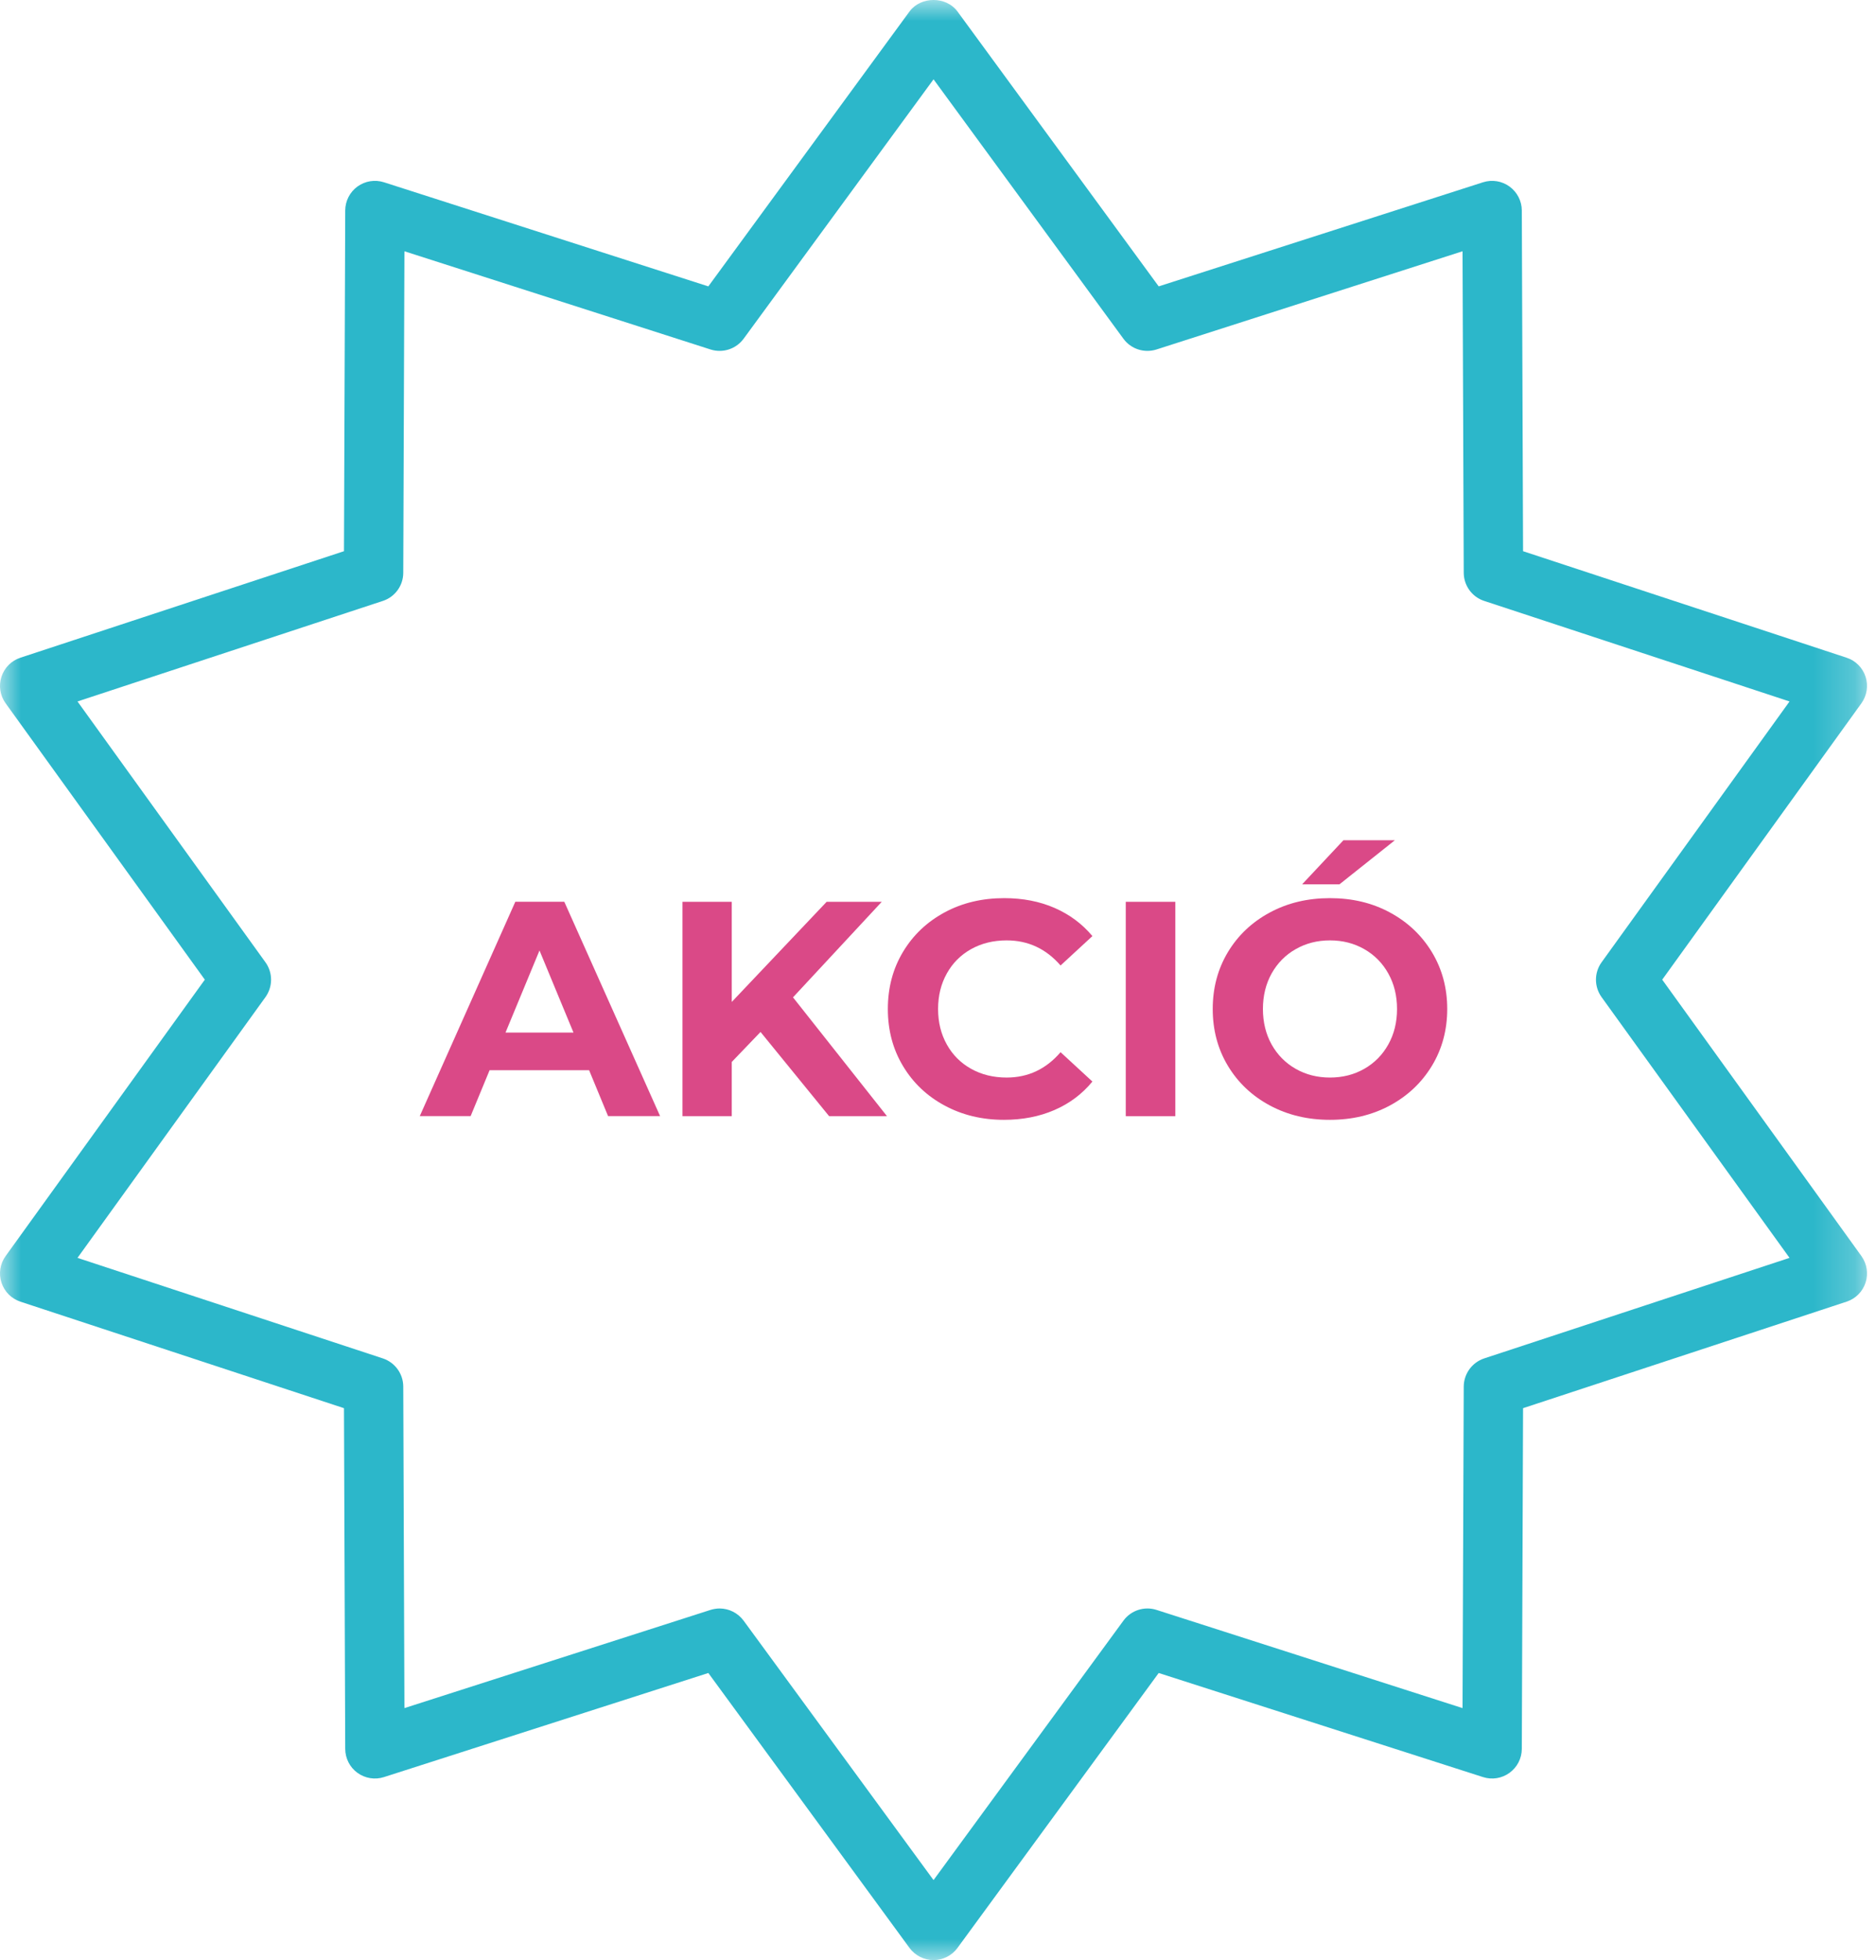 <?xml version="1.0" encoding="UTF-8"?>
<svg width="45px" height="47px" viewBox="0 0 45 47" version="1.1" xmlns="http://www.w3.org/2000/svg" xmlns:xlink="http://www.w3.org/1999/xlink">
    <!-- Generator: Sketch 59.1 (86144) - https://sketch.com -->
    <title>Group 14</title>
    <desc>Created with Sketch.</desc>
    <defs>
        <polygon id="path-1" points="0 3.671875e-05 44.785 3.671875e-05 44.785 47 0 47"></polygon>
    </defs>
    <g id="Page-1" stroke="none" stroke-width="1" fill="none" fill-rule="evenodd">
        <g id="Fejlec-Menu-WD" transform="translate(-898, -2245)">
            <g id="Group" transform="translate(0, 1816)">
                <g id="belepes" transform="translate(844, 138)">
                    <g id="reg" transform="translate(0, 10)">
                        <g id="03" transform="translate(29, 277)">
                            <g id="Group-14" transform="translate(25, 4)">
                                <g id="Group-3">
                                    <mask id="mask-2" fill="white">
                                        <use xlink:href="#path-1"></use>
                                    </mask>
                                    <g id="Clip-2"></g>
                                    <path d="M35.601,32.573 C35.31,32.67 35.113,32.941 35.111,33.248 L35.082,40.958 L27.741,38.603 C27.448,38.509 27.129,38.614 26.948,38.861 L22.393,45.082 L17.837,38.861 C17.7,38.675 17.484,38.569 17.262,38.569 C17.19,38.569 17.116,38.581 17.044,38.603 L9.701,40.958 L9.673,33.248 C9.672,32.941 9.475,32.67 9.184,32.573 L1.859,30.162 L6.368,23.909 C6.547,23.659 6.547,23.324 6.368,23.075 L1.859,16.82 L9.184,14.409 C9.475,14.314 9.672,14.042 9.673,13.736 L9.701,6.025 L17.044,8.38 C17.336,8.473 17.655,8.37 17.837,8.123 L22.393,1.902 L26.948,8.123 C27.129,8.37 27.448,8.473 27.741,8.38 L35.082,6.025 L35.111,13.736 C35.113,14.042 35.31,14.314 35.601,14.409 L42.926,16.82 L38.417,23.075 C38.238,23.324 38.238,23.659 38.417,23.909 L42.926,30.162 L35.601,32.573 Z M39.872,23.491 L44.65,16.864 C44.783,16.679 44.82,16.443 44.75,16.227 C44.68,16.011 44.511,15.841 44.295,15.771 L36.534,13.217 L36.504,5.047 C36.503,4.82 36.393,4.606 36.209,4.473 C36.026,4.34 35.792,4.301 35.573,4.371 L27.794,6.867 L22.967,0.275 C22.698,-0.092 22.087,-0.092 21.817,0.275 L16.991,6.867 L9.211,4.371 C8.993,4.301 8.758,4.34 8.574,4.473 C8.391,4.606 8.282,4.82 8.281,5.047 L8.251,13.217 L0.489,15.771 C0.275,15.841 0.105,16.011 0.035,16.227 C-0.035,16.443 0.001,16.679 0.135,16.864 L4.913,23.491 L0.135,30.118 C0.001,30.303 -0.035,30.539 0.035,30.755 C0.105,30.972 0.275,31.141 0.489,31.212 L8.251,33.766 L8.281,41.936 C8.282,42.164 8.391,42.377 8.574,42.51 C8.758,42.643 8.993,42.682 9.211,42.612 L16.991,40.116 L21.817,46.709 C21.952,46.892 22.166,47 22.393,47 C22.619,47 22.833,46.892 22.967,46.709 L27.794,40.116 L35.573,42.612 C35.792,42.682 36.026,42.643 36.209,42.51 C36.393,42.377 36.503,42.164 36.504,41.936 L36.534,33.766 L44.295,31.212 C44.511,31.141 44.68,30.972 44.75,30.755 C44.82,30.539 44.783,30.303 44.65,30.118 L39.872,23.491 Z" id="Fill-1" fill="#2CB7CA" mask="url(#mask-2)"></path>
                                </g>
                                <path d="M12.126,24.759 L12.941,22.791 L13.756,24.759 L12.126,24.759 Z M12.361,21.623 L10.069,26.763 L11.289,26.763 L11.744,25.662 L14.131,25.662 L14.586,26.763 L15.834,26.763 L13.536,21.623 L12.361,21.623 Z" id="Fill-4" fill="#DA4987"></path>
                                <polygon id="Fill-6" fill="#DA4987" points="21.151 21.624 19.829 21.624 17.553 24.025 17.553 21.624 16.37 21.624 16.37 26.764 17.553 26.764 17.553 25.464 18.243 24.745 19.888 26.764 21.276 26.764 19.022 23.915"></polygon>
                                <path d="M23.295,22.758 C23.545,22.619 23.829,22.549 24.147,22.549 C24.661,22.549 25.092,22.75 25.44,23.151 L26.204,22.446 C25.958,22.152 25.656,21.928 25.297,21.771 C24.936,21.614 24.534,21.536 24.089,21.536 C23.559,21.536 23.083,21.649 22.66,21.877 C22.237,22.105 21.903,22.421 21.661,22.824 C21.418,23.228 21.297,23.685 21.297,24.194 C21.297,24.703 21.418,25.16 21.661,25.563 C21.903,25.967 22.237,26.283 22.66,26.51 C23.083,26.738 23.557,26.852 24.081,26.852 C24.526,26.852 24.931,26.774 25.293,26.617 C25.655,26.46 25.958,26.233 26.204,25.934 L25.44,25.23 C25.092,25.636 24.661,25.838 24.147,25.838 C23.829,25.838 23.545,25.769 23.295,25.629 C23.045,25.49 22.851,25.295 22.712,25.046 C22.572,24.796 22.502,24.513 22.502,24.194 C22.502,23.876 22.572,23.592 22.712,23.342 C22.851,23.092 23.045,22.898 23.295,22.758" id="Fill-8" fill="#DA4987"></path>
                                <polygon id="Fill-10" fill="#DA4987" points="27.004 26.764 28.193 26.764 28.193 21.624 27.004 21.624"></polygon>
                                <polygon id="Fill-12" fill="#DA4987" points="33.459 20.148 32.225 20.148 31.234 21.205 32.13 21.205"></polygon>
                                <path d="M33.301,25.046 C33.162,25.295 32.969,25.49 32.725,25.629 C32.48,25.769 32.206,25.838 31.902,25.838 C31.599,25.838 31.325,25.769 31.08,25.629 C30.835,25.49 30.643,25.295 30.503,25.046 C30.364,24.796 30.294,24.512 30.294,24.194 C30.294,23.876 30.364,23.592 30.503,23.342 C30.643,23.093 30.835,22.898 31.08,22.759 C31.325,22.619 31.599,22.549 31.902,22.549 C32.206,22.549 32.48,22.619 32.725,22.759 C32.969,22.898 33.162,23.093 33.301,23.342 C33.441,23.592 33.511,23.876 33.511,24.194 C33.511,24.512 33.441,24.796 33.301,25.046 M33.342,21.881 C32.916,21.65 32.436,21.536 31.902,21.536 C31.368,21.536 30.887,21.65 30.459,21.881 C30.031,22.111 29.696,22.428 29.453,22.832 C29.211,23.236 29.09,23.69 29.09,24.194 C29.09,24.698 29.211,25.153 29.453,25.556 C29.696,25.96 30.031,26.277 30.459,26.507 C30.887,26.737 31.368,26.852 31.902,26.852 C32.436,26.852 32.916,26.737 33.342,26.507 C33.768,26.277 34.103,25.96 34.348,25.556 C34.592,25.153 34.715,24.698 34.715,24.194 C34.715,23.69 34.592,23.236 34.348,22.832 C34.103,22.428 33.768,22.111 33.342,21.881" id="Fill-13" fill="#DA4987"></path>
                            </g>
                        </g>
                    </g>
                </g>
            </g>
        </g>
    </g>
</svg>